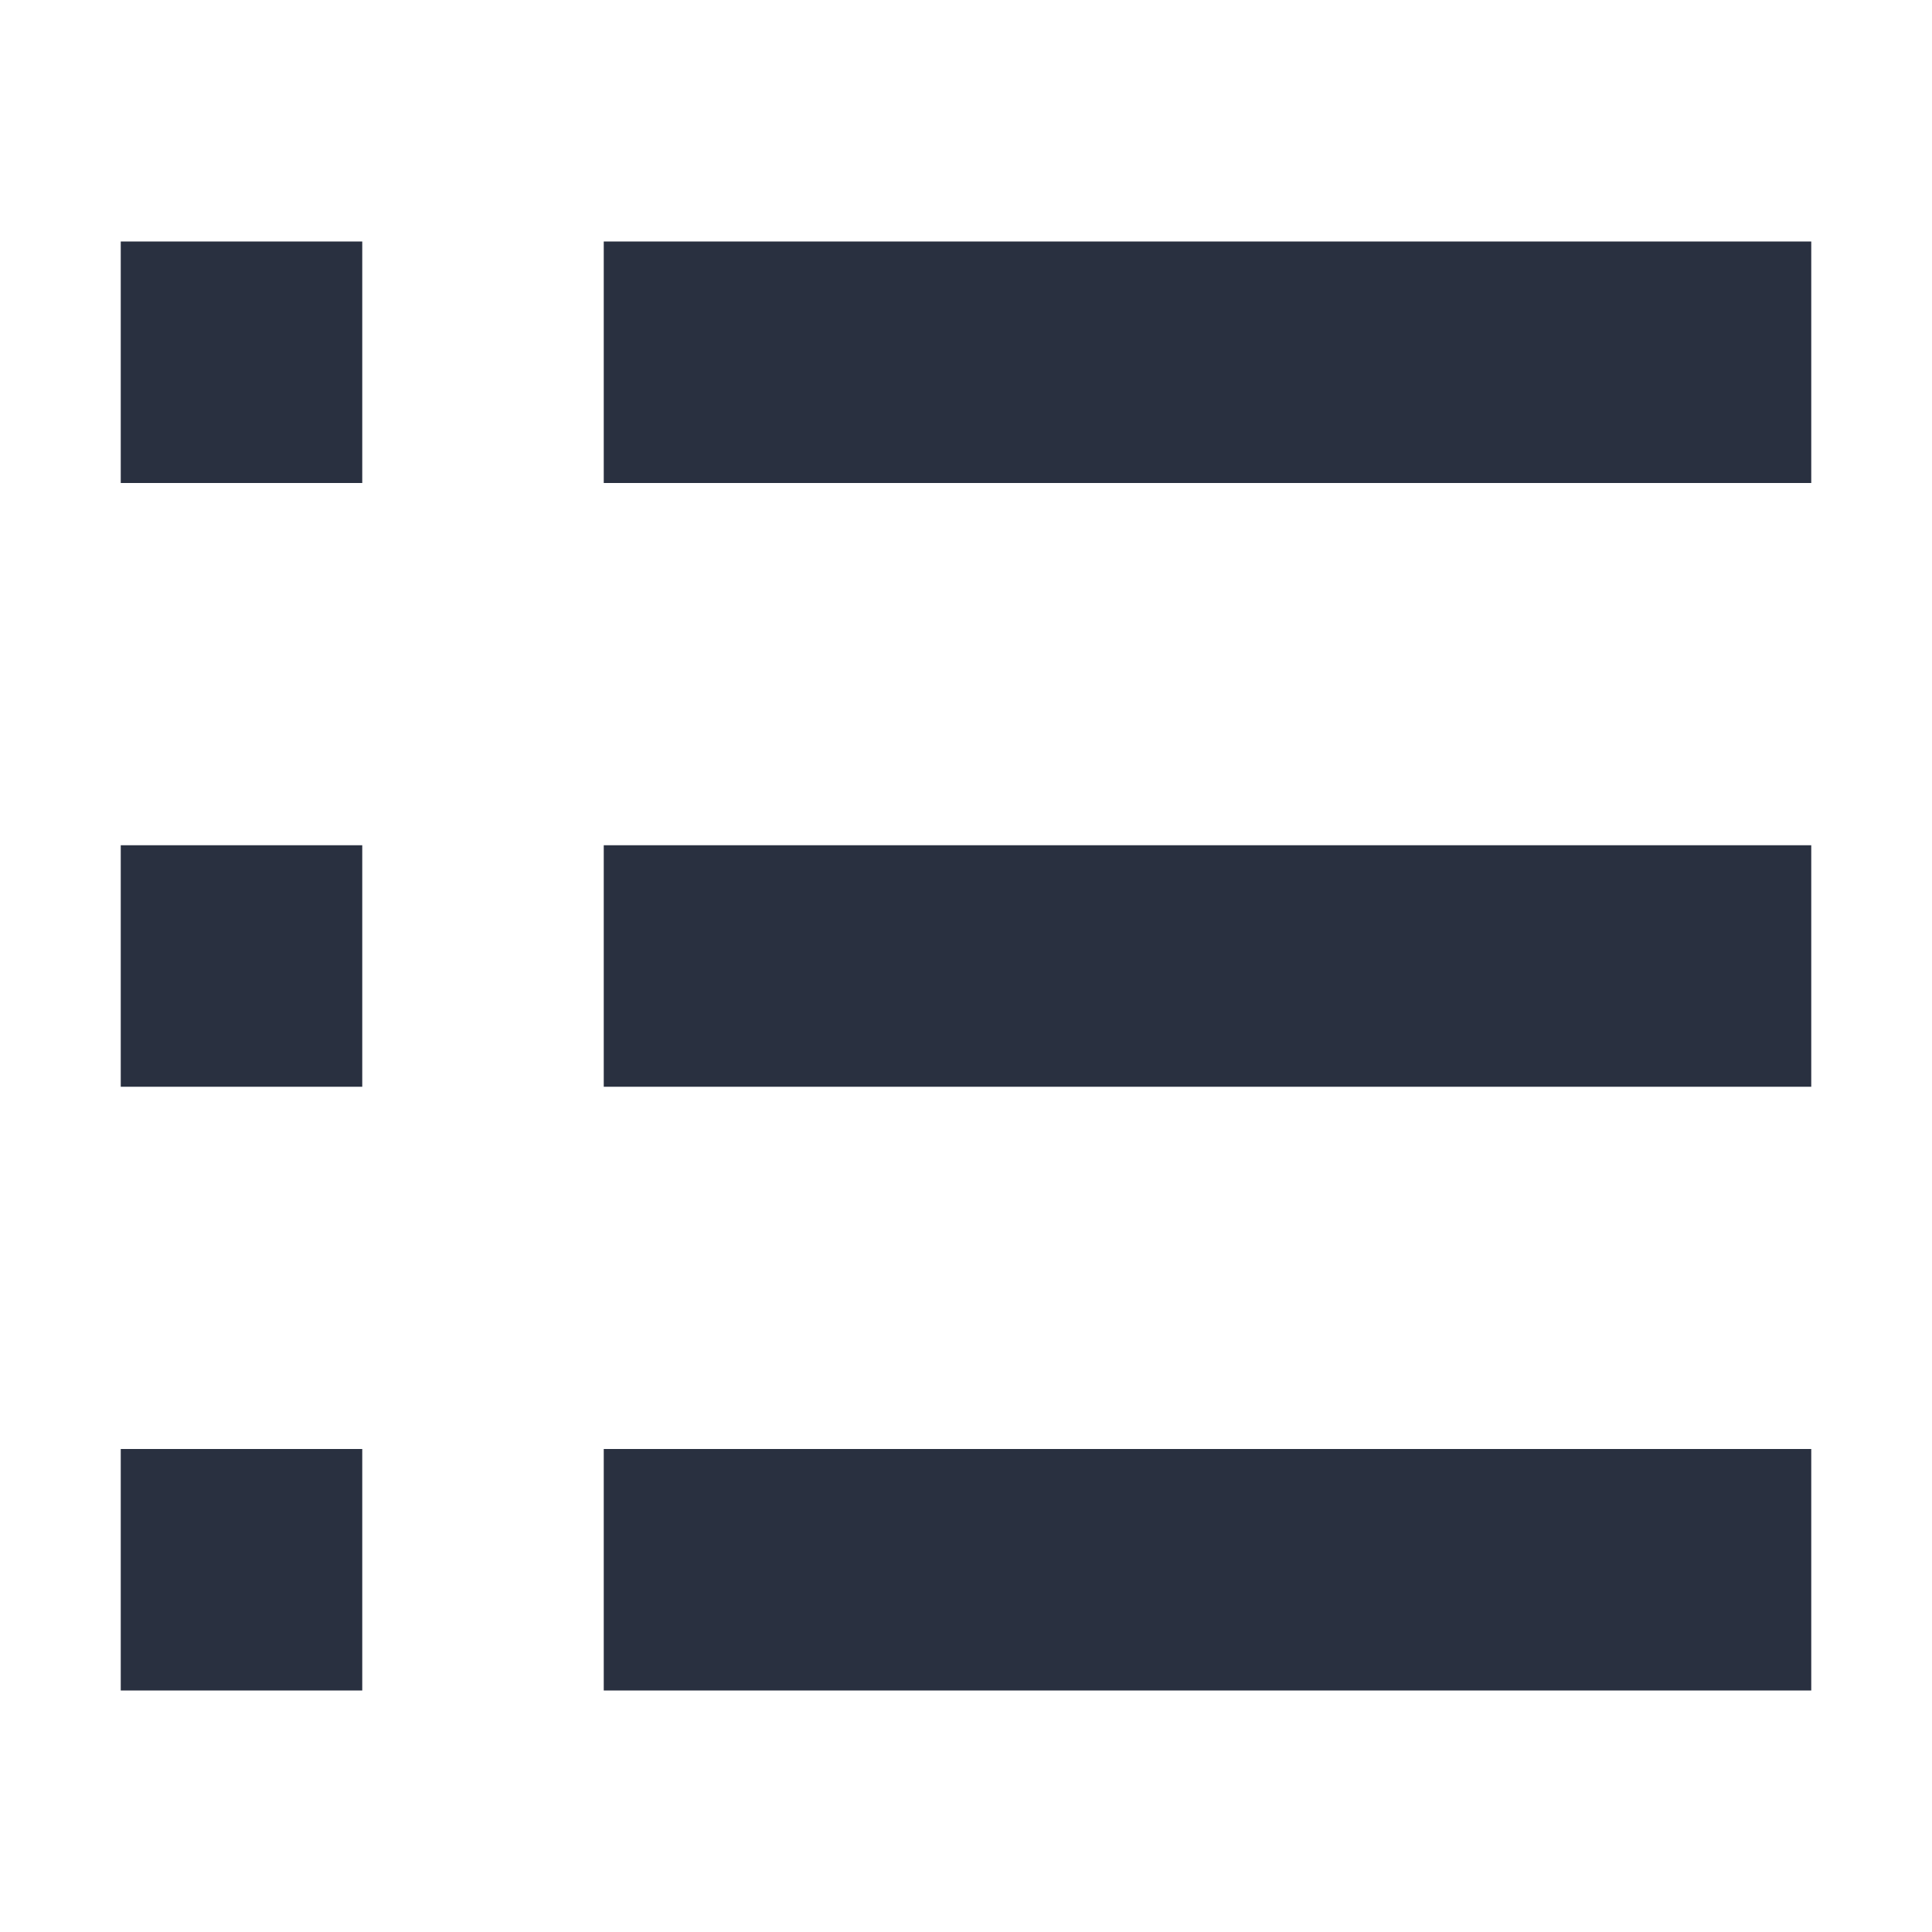 <?xml version="1.0" encoding="UTF-8"?>
<svg width="16px" height="16px" viewBox="0 0 16 16" version="1.1" xmlns="http://www.w3.org/2000/svg" xmlns:xlink="http://www.w3.org/1999/xlink">
    <title>操作/运行列表</title>
    <desc>Created with Sketch.</desc>
    <g id="操作/运行列表" stroke="none" stroke-width="1" fill="none" fill-rule="evenodd">
        <path d="M1,2 L3,2 L3,4 L1,4 L1,2 Z M1,7 L3,7 L3,9 L1,9 L1,7 Z M1,12 L3,12 L3,14 L1,14 L1,12 Z M5,2 L15,2 L15,4 L5,4 L5,2 Z M5,7 L15,7 L15,9 L5,9 L5,7 Z M5,12 L15,12 L15,14 L5,14 L5,12 Z" id="形状" fill="#293040"></path>
    </g>
</svg>